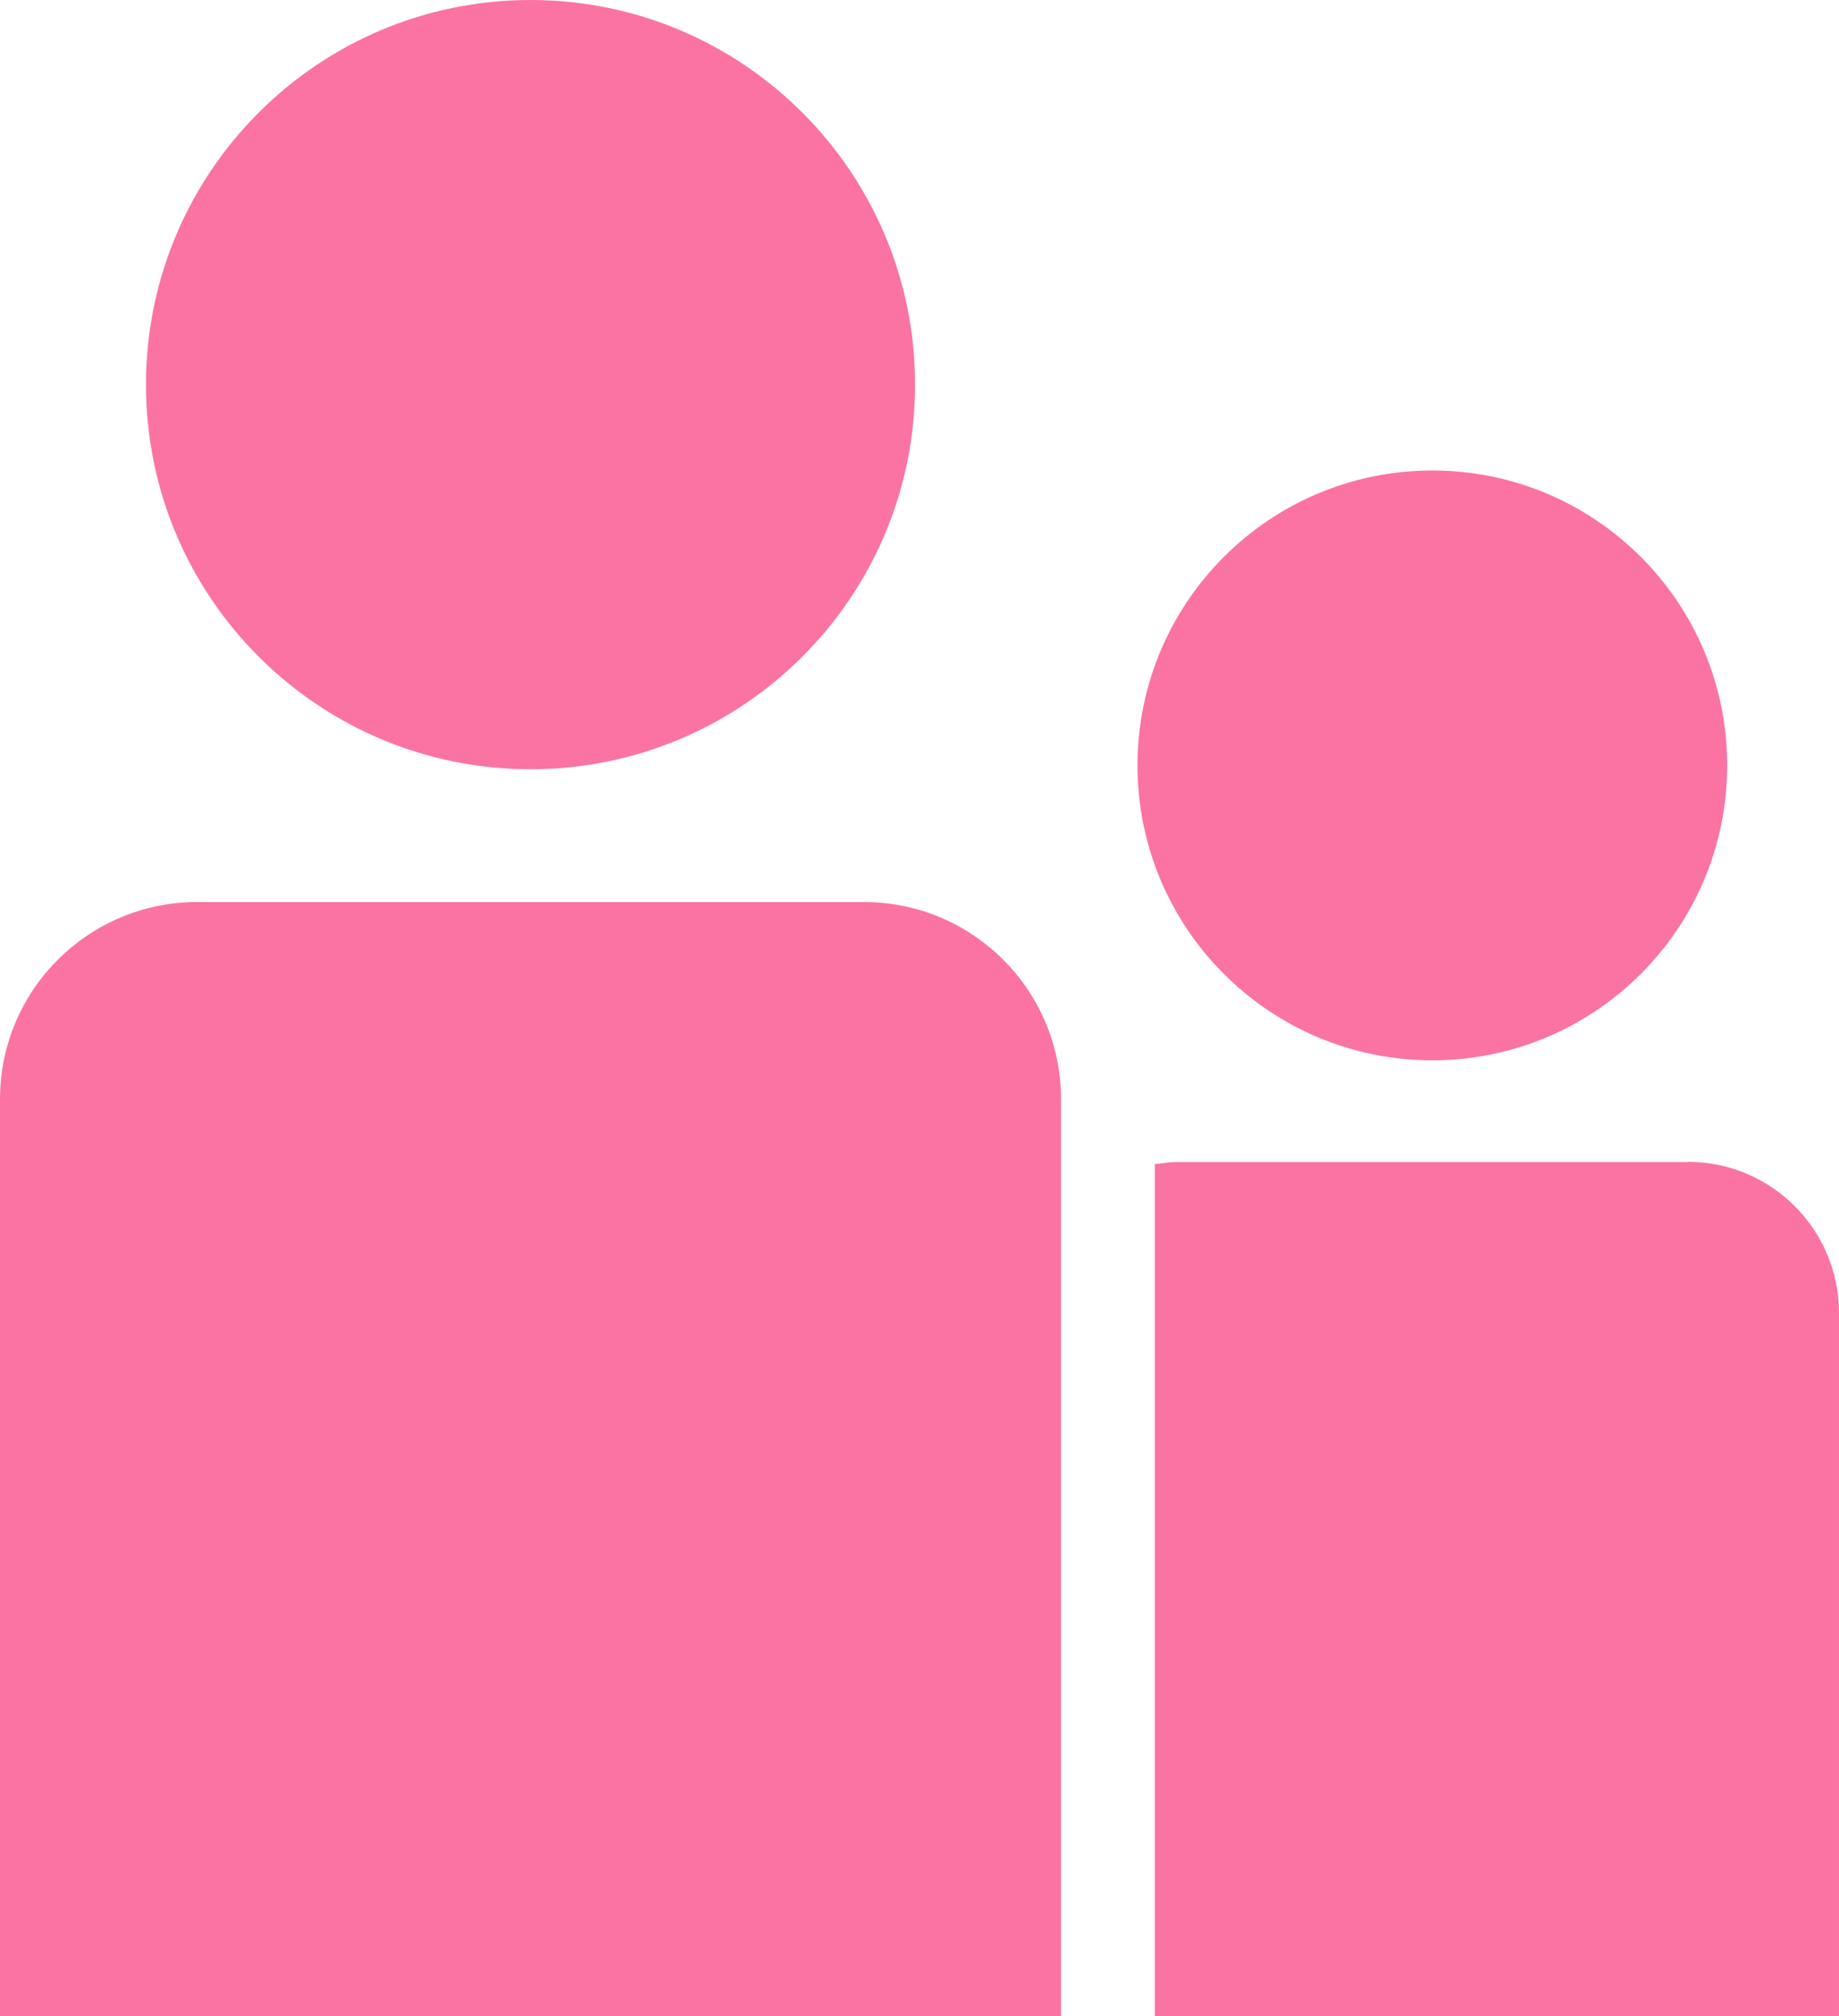 <?xml version="1.0" encoding="UTF-8"?><svg id="_レイヤー_2" xmlns="http://www.w3.org/2000/svg" width="76.47" height="83.82" viewBox="0 0 76.47 83.82"><g id="_レイヤー_1-2"><path d="M59.56,44.08c6.77,0,12.26-5.49,12.26-12.26s-5.49-12.26-12.26-12.26-12.26,5.49-12.26,12.26,5.49,12.26,12.26,12.26h0Z" style="fill:#fb73a3;"/><path d="M70.18,48.31h-21.25c-.31,0-.61.05-.91.09v35.42h28.45v-29.23c0-3.47-2.81-6.29-6.29-6.29h0Z" style="fill:#fb73a3;"/><path d="M35.92,37.5H8.2c-4.53,0-8.2,3.67-8.2,8.2v38.13h44.12v-38.13c0-4.53-3.67-8.2-8.2-8.2h0Z" style="fill:#fb73a3;"/><path d="M22.06,31.98c8.83,0,15.99-7.16,15.99-15.99S30.89,0,22.06,0,6.07,7.16,6.07,15.99s7.16,15.99,15.99,15.99h0Z" style="fill:#fb73a3;"/></g></svg>